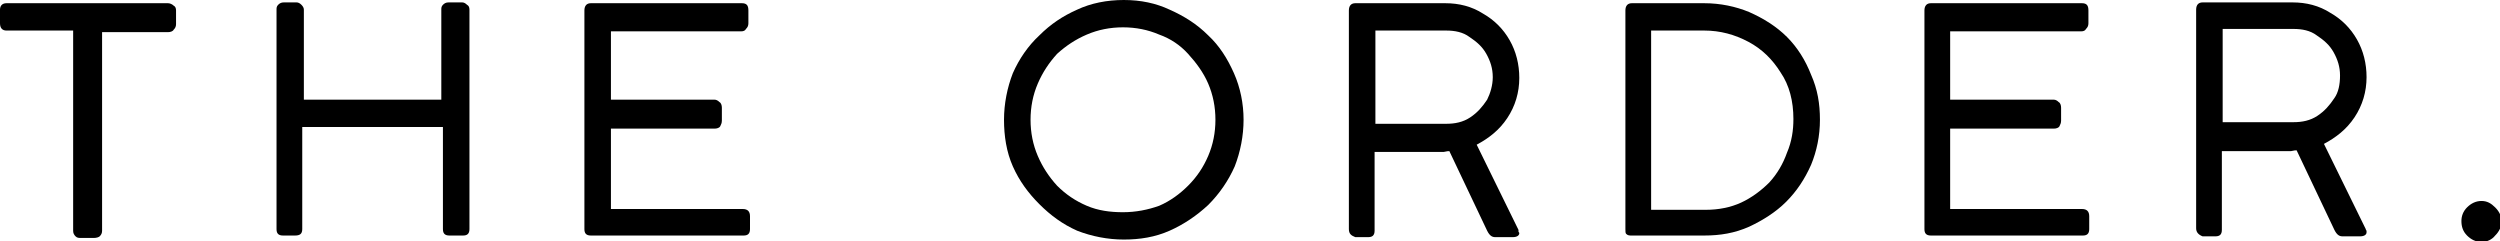 <?xml version="1.0" encoding="utf-8"?>
<!-- Generator: Adobe Adobe Illustrator 24.2.0, SVG Export Plug-In . SVG Version: 6.00 Build 0)  -->
<svg version="1.1" id="Layer_1" xmlns="http://www.w3.org/2000/svg" xmlns:xlink="http://www.w3.org/1999/xlink" x="0px" y="0px"
	 width="311px" height="30px" viewBox="0 0 311 30" style="enable-background:new 0 0 311 30;" xml:space="preserve">
<g>
	<path d="M0.8,0.4h20.1c0.2,0,0.5,0.1,0.7,0.3c0.2,0.1,0.3,0.3,0.3,0.6v1.7c0,0.3-0.1,0.5-0.3,0.7c-0.1,0.2-0.4,0.3-0.7,0.3h-8.2
		v24.7c0,0.3-0.1,0.5-0.3,0.7c-0.1,0.1-0.4,0.2-0.7,0.2h-1.6c-0.3,0-0.5,0-0.7-0.2c-0.2-0.2-0.3-0.4-0.3-0.7V3.8H0.8
		C0.3,3.8,0,3.5,0,2.9V1.2C0,0.7,0.3,0.4,0.8,0.4z"/>
	<path d="M54.9,12.5V1.2c0-0.2,0-0.4,0.2-0.6c0.2-0.2,0.4-0.3,0.7-0.3h1.7c0.2,0,0.4,0.1,0.6,0.3c0.2,0.1,0.3,0.3,0.3,0.6v27.3
		c0,0.6-0.3,0.8-0.8,0.8h-1.7c-0.6,0-0.8-0.3-0.8-0.8V15.8H37.6v12.7c0,0.6-0.3,0.8-0.9,0.8h-1.5c-0.6,0-0.8-0.3-0.8-0.8V1.2
		c0-0.2,0-0.4,0.2-0.6c0.2-0.2,0.4-0.3,0.7-0.3h1.6c0.2,0,0.4,0.1,0.6,0.3c0.2,0.2,0.3,0.4,0.3,0.6v11.2H54.9z"/>
	<path d="M73.5,0.4h18.8c0.6,0,0.8,0.3,0.8,0.9v1.6c0,0.3-0.1,0.5-0.3,0.7c-0.1,0.2-0.3,0.3-0.6,0.3H76v8.5h12.9
		c0.2,0,0.4,0.1,0.6,0.3c0.2,0.1,0.3,0.4,0.3,0.7v1.6c0,0.3-0.1,0.5-0.2,0.7c-0.1,0.2-0.4,0.3-0.7,0.3H76V26h16.4
		c0.6,0,0.9,0.3,0.9,0.9v1.6c0,0.6-0.3,0.8-0.8,0.8H73.5c-0.6,0-0.8-0.3-0.8-0.8V1.3C72.7,0.7,73,0.4,73.5,0.4z"/>
	<path d="M139.8,0c2.1,0,4,0.4,5.7,1.2c1.8,0.8,3.4,1.8,4.8,3.2c1.4,1.3,2.4,2.9,3.2,4.7c0.8,1.8,1.2,3.8,1.2,5.8s-0.4,4-1.1,5.8
		c-0.8,1.8-1.9,3.4-3.3,4.8c-1.4,1.3-3,2.4-4.8,3.2c-1.8,0.8-3.7,1.1-5.7,1.1s-4-0.4-5.8-1.1c-1.8-0.8-3.3-1.9-4.7-3.3
		c-1.4-1.4-2.5-2.9-3.3-4.7c-0.8-1.8-1.1-3.8-1.1-5.8s0.4-4,1.1-5.8c0.8-1.8,1.9-3.4,3.3-4.7c1.4-1.4,2.9-2.4,4.7-3.2
		C135.7,0.4,137.7,0,139.8,0z M128.2,14.9c0,1.6,0.3,3.1,0.9,4.5c0.6,1.4,1.4,2.6,2.4,3.7c1.1,1.1,2.3,1.9,3.7,2.5
		c1.4,0.6,2.9,0.8,4.5,0.8c1.6,0,3.1-0.3,4.5-0.8c1.4-0.6,2.6-1.5,3.6-2.5c1.1-1.1,1.9-2.3,2.5-3.7c0.6-1.4,0.9-2.9,0.9-4.5
		c0-1.6-0.3-3.1-0.9-4.5c-0.6-1.4-1.5-2.6-2.5-3.7c-1-1.1-2.2-1.9-3.6-2.4c-1.4-0.6-2.9-0.9-4.5-0.9c-1.6,0-3.1,0.3-4.5,0.9
		c-1.4,0.6-2.6,1.4-3.7,2.4c-1,1.1-1.8,2.3-2.4,3.7C128.5,11.8,128.2,13.3,128.2,14.9z"/>
	<path d="M185.7,9.6c0-1.1-0.3-2-0.8-2.9c-0.5-0.9-1.2-1.5-2.1-2.1C182,4,181,3.8,179.9,3.8h-8.8v11.6h8.8c1.1,0,2.1-0.2,3-0.8
		c0.9-0.6,1.5-1.3,2.1-2.2C185.4,11.6,185.7,10.6,185.7,9.6z M167.8,28.5V1.3c0-0.6,0.3-0.9,0.8-0.9h11.2c1.7,0,3.3,0.4,4.7,1.3
		c1.4,0.8,2.5,1.9,3.3,3.3c0.8,1.4,1.2,3,1.2,4.7c0,1.8-0.5,3.5-1.5,5c-1,1.5-2.3,2.5-3.8,3.3l5.2,10.6c0,0.1,0,0.1,0,0.2
		c0,0.1,0.1,0.1,0.1,0.2c0,0.3-0.3,0.5-0.8,0.5h-2.2c-0.4,0-0.7-0.2-1-0.8l-4.7-9.9c-0.1,0-0.3,0-0.7,0.1c-0.3,0-0.7,0-1,0
		c-0.3,0-0.6,0-0.8,0h-6.8v9.8c0,0.6-0.3,0.8-0.8,0.8h-1.6C168.1,29.3,167.8,29.1,167.8,28.5z"/>
	<path d="M202.2,28.5V1.3c0-0.6,0.3-0.9,0.8-0.9h9c2,0,3.9,0.4,5.6,1.1c1.8,0.8,3.4,1.8,4.7,3.1s2.3,2.9,3,4.7
		c0.8,1.8,1.1,3.6,1.1,5.6c0,2-0.4,3.9-1.1,5.6c-0.8,1.8-1.8,3.3-3.1,4.6s-2.9,2.3-4.6,3.1c-1.8,0.8-3.6,1.1-5.6,1.1h-9
		c-0.3,0-0.5,0-0.7-0.2C202.2,29,202.2,28.8,202.2,28.5z M205.4,26.1h6.8c1.6,0,3.1-0.3,4.4-0.9c1.3-0.6,2.5-1.5,3.5-2.5
		c1-1.1,1.7-2.3,2.2-3.7c0.6-1.4,0.8-2.8,0.8-4.2c0-2.2-0.5-4.2-1.6-5.8c-1-1.6-2.3-2.9-4-3.8c-1.7-0.9-3.5-1.4-5.5-1.4h-6.6V26.1z"
		/>
	<path d="M240.2,0.4H259c0.6,0,0.8,0.3,0.8,0.9v1.6c0,0.3-0.1,0.5-0.3,0.7c-0.1,0.2-0.3,0.3-0.6,0.3h-16.3v8.5h12.9
		c0.2,0,0.4,0.1,0.6,0.3c0.2,0.1,0.3,0.4,0.3,0.7v1.6c0,0.3-0.1,0.5-0.2,0.7c-0.1,0.2-0.4,0.3-0.7,0.3h-12.9V26h16.4
		c0.6,0,0.9,0.3,0.9,0.9v1.6c0,0.6-0.3,0.8-0.8,0.8h-18.9c-0.6,0-0.8-0.3-0.8-0.8V1.3C239.4,0.7,239.7,0.4,240.2,0.4z"/>
	<path d="M291.1,9.4c0-1.1-0.3-2-0.8-2.9c-0.5-0.9-1.2-1.5-2.1-2.1c-0.8-0.6-1.8-0.8-2.9-0.8h-8.8v11.6h8.8c1.1,0,2.1-0.2,3-0.8
		c0.9-0.6,1.5-1.3,2.1-2.2C290.9,11.5,291.1,10.5,291.1,9.4z M273.2,28.4V1.2c0-0.6,0.3-0.9,0.8-0.9h11.2c1.7,0,3.3,0.4,4.7,1.3
		c1.4,0.8,2.5,1.9,3.3,3.3c0.8,1.4,1.2,3,1.2,4.7c0,1.8-0.5,3.5-1.5,5c-1,1.5-2.3,2.5-3.8,3.3l5.2,10.6c0,0.1,0.1,0.2,0.1,0.2
		c0,0.1,0,0.1,0,0.2c0,0.3-0.3,0.5-0.8,0.5h-2.2c-0.4,0-0.7-0.2-1-0.8l-4.7-9.9c-0.1,0-0.3,0-0.7,0.1c-0.3,0-0.7,0-1,0
		c-0.3,0-0.6,0-0.8,0h-6.8v9.8c0,0.6-0.3,0.8-0.8,0.8h-1.6C273.5,29.2,273.2,28.9,273.2,28.4z"/>
	<path d="M306.2,27.5c0-0.6,0.2-1.2,0.7-1.7c0.5-0.5,1.1-0.8,1.8-0.8c0.7,0,1.2,0.3,1.7,0.8c0.5,0.5,0.8,1.1,0.8,1.7
		c0,0.7-0.3,1.3-0.8,1.8c-0.4,0.5-1,0.8-1.7,0.8c-0.7,0-1.3-0.3-1.8-0.8C306.4,28.8,306.2,28.2,306.2,27.5z"/>
</g>
</svg>
